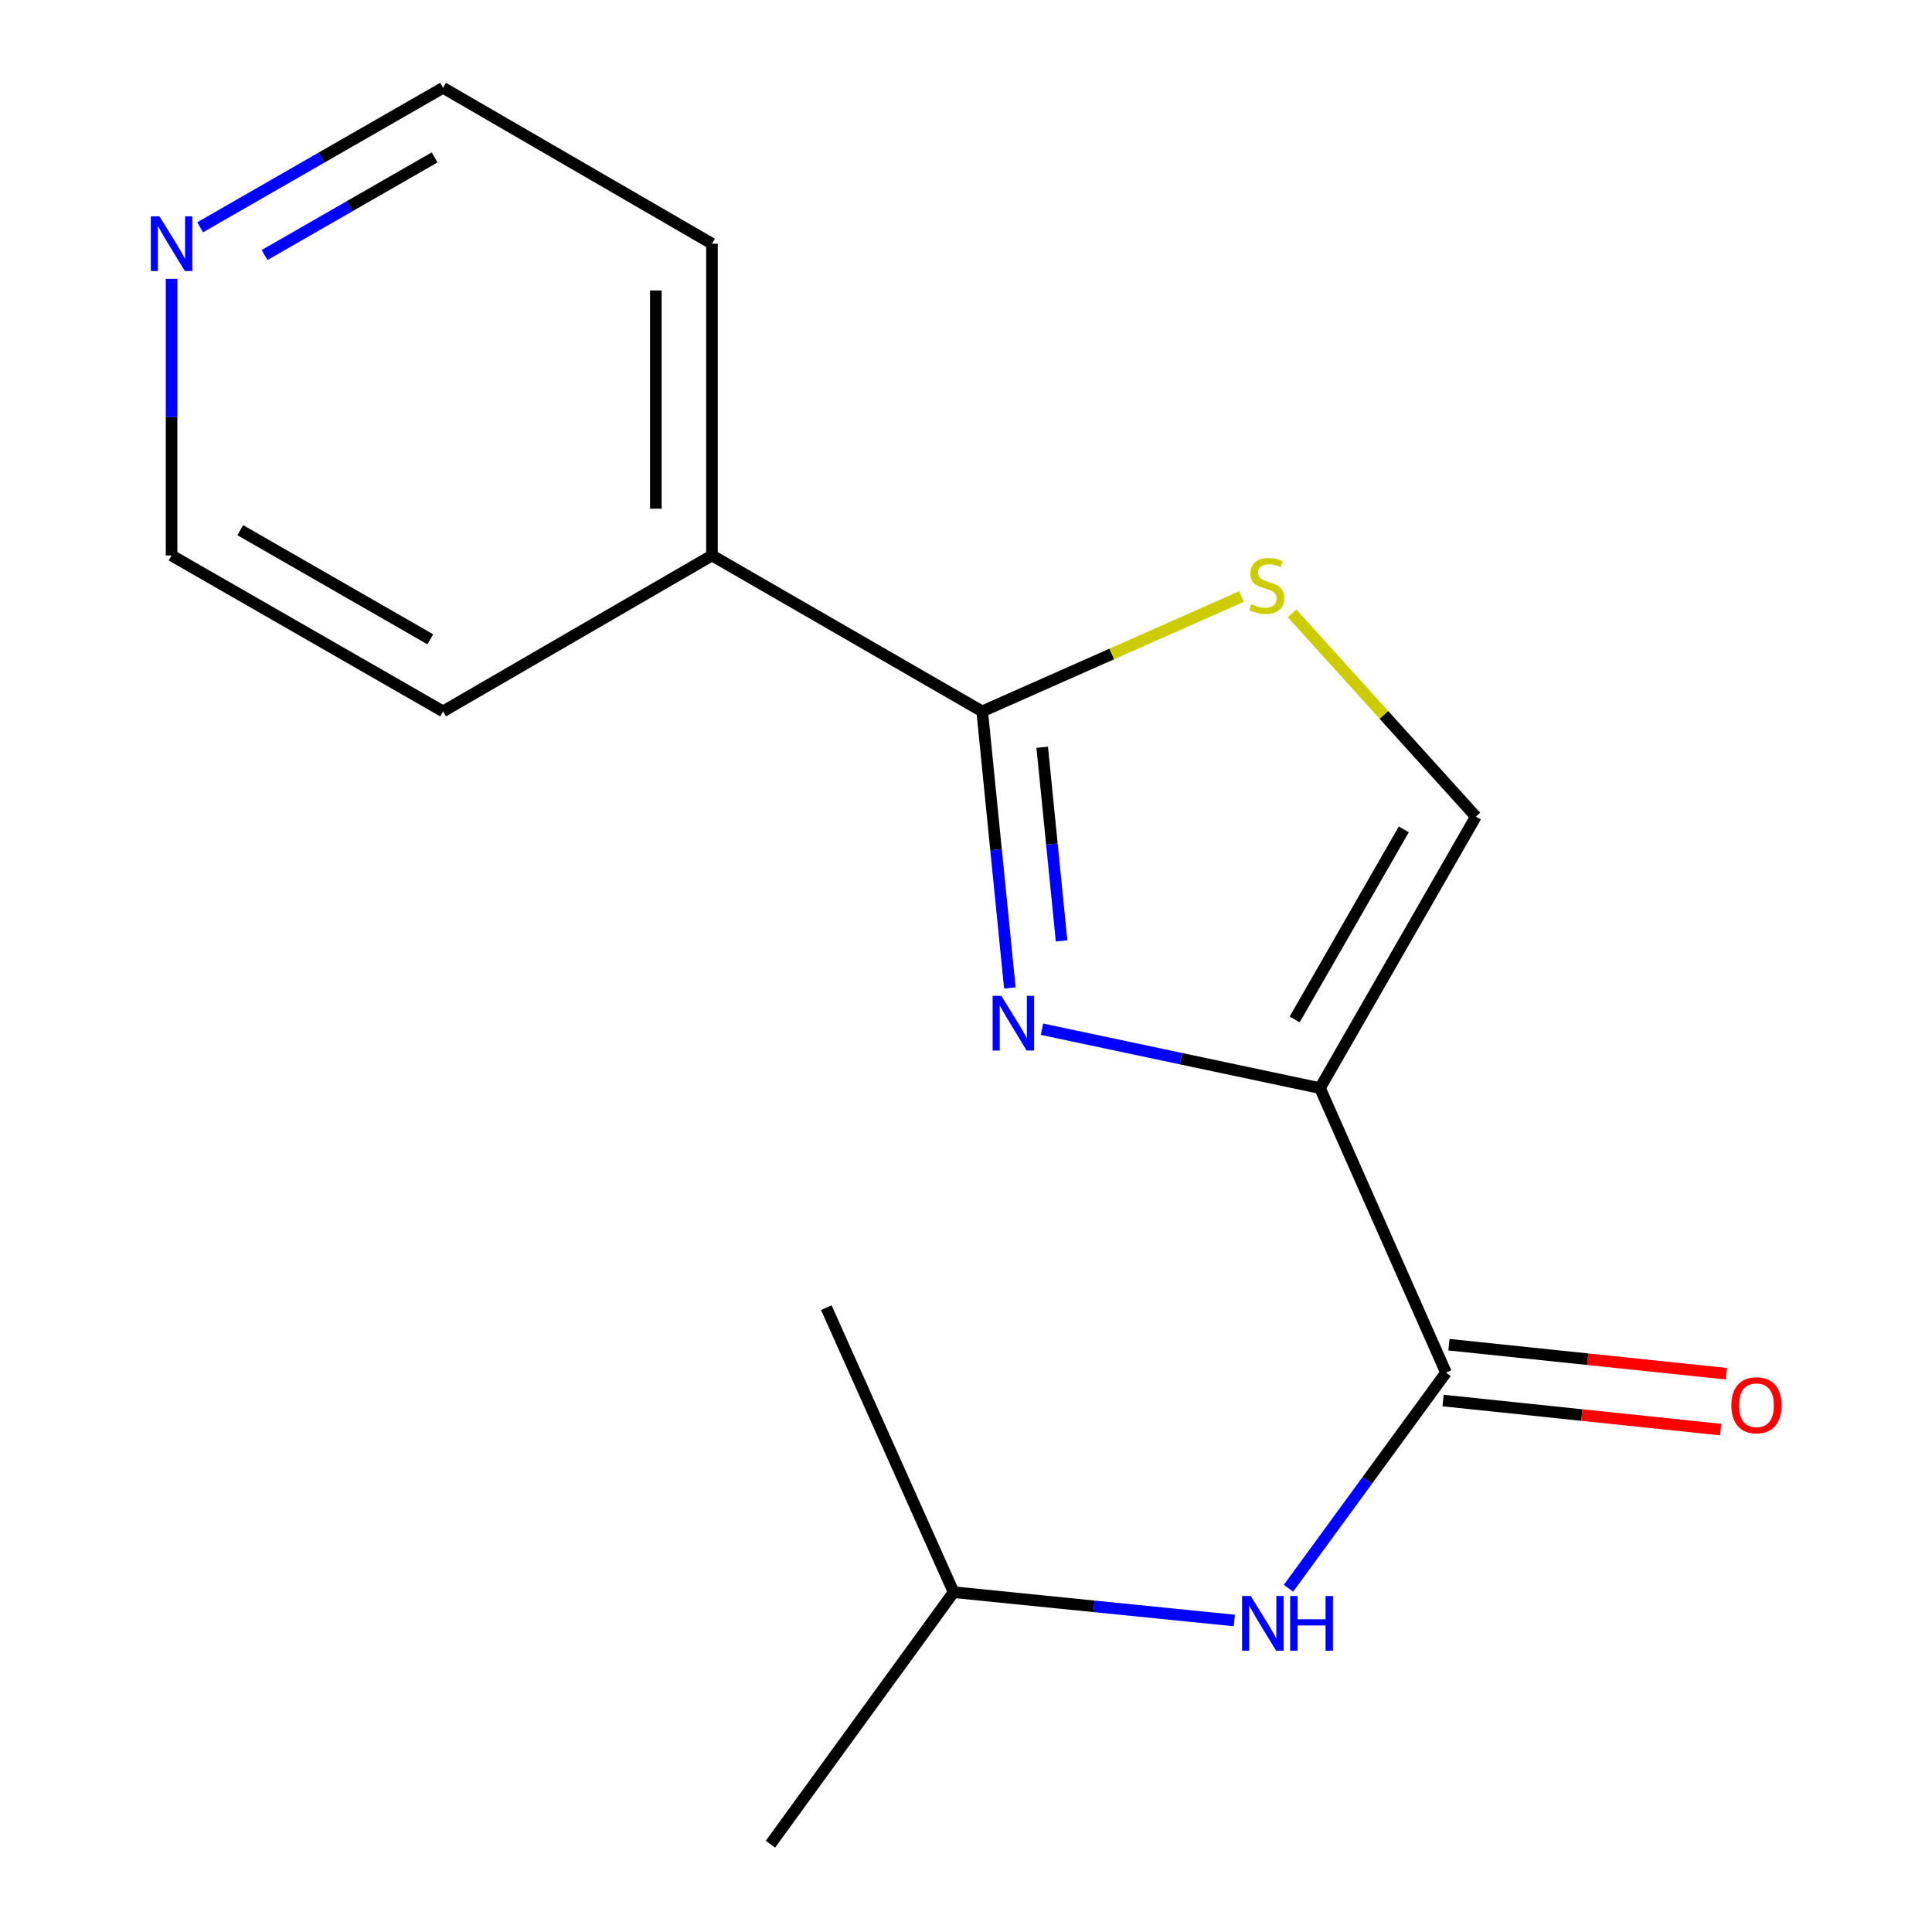 <?xml version='1.0' encoding='iso-8859-1'?>
<svg version='1.1' baseProfile='full'
              xmlns='http://www.w3.org/2000/svg'
                      xmlns:rdkit='http://www.rdkit.org/xml'
                      xmlns:xlink='http://www.w3.org/1999/xlink'
                  xml:space='preserve'
width='1000px' height='1000px' viewBox='0 0 1000 1000'>
<!-- END OF HEADER -->
<rect style='opacity:1.0;fill:#FFFFFF;stroke:none' width='1000' height='1000' x='0' y='0'> </rect>
<path class='bond-0' d='M 683.216,563.201 L 611.269,547.963' style='fill:none;fill-rule:evenodd;stroke:#000000;stroke-width:6px;stroke-linecap:butt;stroke-linejoin:miter;stroke-opacity:1' />
<path class='bond-0' d='M 611.269,547.963 L 539.323,532.724' style='fill:none;fill-rule:evenodd;stroke:#0000FF;stroke-width:6px;stroke-linecap:butt;stroke-linejoin:miter;stroke-opacity:1' />
<path class='bond-2' d='M 683.216,563.201 L 748.45,710.46' style='fill:none;fill-rule:evenodd;stroke:#000000;stroke-width:6px;stroke-linecap:butt;stroke-linejoin:miter;stroke-opacity:1' />
<path class='bond-4' d='M 683.216,563.201 L 763.9,422.674' style='fill:none;fill-rule:evenodd;stroke:#000000;stroke-width:6px;stroke-linecap:butt;stroke-linejoin:miter;stroke-opacity:1' />
<path class='bond-4' d='M 670.119,527.653 L 726.597,429.284' style='fill:none;fill-rule:evenodd;stroke:#000000;stroke-width:6px;stroke-linecap:butt;stroke-linejoin:miter;stroke-opacity:1' />
<path class='bond-1' d='M 522.705,511.376 L 515.545,439.791' style='fill:none;fill-rule:evenodd;stroke:#0000FF;stroke-width:6px;stroke-linecap:butt;stroke-linejoin:miter;stroke-opacity:1' />
<path class='bond-1' d='M 515.545,439.791 L 508.384,368.207' style='fill:none;fill-rule:evenodd;stroke:#000000;stroke-width:6px;stroke-linecap:butt;stroke-linejoin:miter;stroke-opacity:1' />
<path class='bond-1' d='M 549.471,487.008 L 544.458,436.899' style='fill:none;fill-rule:evenodd;stroke:#0000FF;stroke-width:6px;stroke-linecap:butt;stroke-linejoin:miter;stroke-opacity:1' />
<path class='bond-1' d='M 544.458,436.899 L 539.446,386.79' style='fill:none;fill-rule:evenodd;stroke:#000000;stroke-width:6px;stroke-linecap:butt;stroke-linejoin:miter;stroke-opacity:1' />
<path class='bond-7' d='M 508.384,368.207 L 368.519,287.506' style='fill:none;fill-rule:evenodd;stroke:#000000;stroke-width:6px;stroke-linecap:butt;stroke-linejoin:miter;stroke-opacity:1' />
<path class='bond-16' d='M 508.384,368.207 L 575.468,338.492' style='fill:none;fill-rule:evenodd;stroke:#000000;stroke-width:6px;stroke-linecap:butt;stroke-linejoin:miter;stroke-opacity:1' />
<path class='bond-16' d='M 575.468,338.492 L 642.552,308.777' style='fill:none;fill-rule:evenodd;stroke:#CCCC00;stroke-width:6px;stroke-linecap:butt;stroke-linejoin:miter;stroke-opacity:1' />
<path class='bond-5' d='M 748.45,710.46 L 707.685,766.266' style='fill:none;fill-rule:evenodd;stroke:#000000;stroke-width:6px;stroke-linecap:butt;stroke-linejoin:miter;stroke-opacity:1' />
<path class='bond-5' d='M 707.685,766.266 L 666.92,822.073' style='fill:none;fill-rule:evenodd;stroke:#0000FF;stroke-width:6px;stroke-linecap:butt;stroke-linejoin:miter;stroke-opacity:1' />
<path class='bond-6' d='M 746.938,724.91 L 818.763,732.428' style='fill:none;fill-rule:evenodd;stroke:#000000;stroke-width:6px;stroke-linecap:butt;stroke-linejoin:miter;stroke-opacity:1' />
<path class='bond-6' d='M 818.763,732.428 L 890.589,739.947' style='fill:none;fill-rule:evenodd;stroke:#FF0000;stroke-width:6px;stroke-linecap:butt;stroke-linejoin:miter;stroke-opacity:1' />
<path class='bond-6' d='M 749.963,696.01 L 821.788,703.528' style='fill:none;fill-rule:evenodd;stroke:#000000;stroke-width:6px;stroke-linecap:butt;stroke-linejoin:miter;stroke-opacity:1' />
<path class='bond-6' d='M 821.788,703.528 L 893.614,711.047' style='fill:none;fill-rule:evenodd;stroke:#FF0000;stroke-width:6px;stroke-linecap:butt;stroke-linejoin:miter;stroke-opacity:1' />
<path class='bond-3' d='M 668.774,317.475 L 716.337,370.074' style='fill:none;fill-rule:evenodd;stroke:#CCCC00;stroke-width:6px;stroke-linecap:butt;stroke-linejoin:miter;stroke-opacity:1' />
<path class='bond-3' d='M 716.337,370.074 L 763.9,422.674' style='fill:none;fill-rule:evenodd;stroke:#000000;stroke-width:6px;stroke-linecap:butt;stroke-linejoin:miter;stroke-opacity:1' />
<path class='bond-9' d='M 638.88,838.762 L 566.238,831.435' style='fill:none;fill-rule:evenodd;stroke:#0000FF;stroke-width:6px;stroke-linecap:butt;stroke-linejoin:miter;stroke-opacity:1' />
<path class='bond-9' d='M 566.238,831.435 L 493.597,824.108' style='fill:none;fill-rule:evenodd;stroke:#000000;stroke-width:6px;stroke-linecap:butt;stroke-linejoin:miter;stroke-opacity:1' />
<path class='bond-12' d='M 368.519,287.506 L 229.332,368.207' style='fill:none;fill-rule:evenodd;stroke:#000000;stroke-width:6px;stroke-linecap:butt;stroke-linejoin:miter;stroke-opacity:1' />
<path class='bond-13' d='M 368.519,287.506 L 368.519,126.139' style='fill:none;fill-rule:evenodd;stroke:#000000;stroke-width:6px;stroke-linecap:butt;stroke-linejoin:miter;stroke-opacity:1' />
<path class='bond-13' d='M 339.461,263.301 L 339.461,150.344' style='fill:none;fill-rule:evenodd;stroke:#000000;stroke-width:6px;stroke-linecap:butt;stroke-linejoin:miter;stroke-opacity:1' />
<path class='bond-8' d='M 103.596,117.646 L 166.464,81.55' style='fill:none;fill-rule:evenodd;stroke:#0000FF;stroke-width:6px;stroke-linecap:butt;stroke-linejoin:miter;stroke-opacity:1' />
<path class='bond-8' d='M 166.464,81.55 L 229.332,45.455' style='fill:none;fill-rule:evenodd;stroke:#000000;stroke-width:6px;stroke-linecap:butt;stroke-linejoin:miter;stroke-opacity:1' />
<path class='bond-8' d='M 136.925,132.017 L 180.933,106.75' style='fill:none;fill-rule:evenodd;stroke:#0000FF;stroke-width:6px;stroke-linecap:butt;stroke-linejoin:miter;stroke-opacity:1' />
<path class='bond-8' d='M 180.933,106.75 L 224.94,81.483' style='fill:none;fill-rule:evenodd;stroke:#000000;stroke-width:6px;stroke-linecap:butt;stroke-linejoin:miter;stroke-opacity:1' />
<path class='bond-17' d='M 88.805,144.333 L 88.805,215.92' style='fill:none;fill-rule:evenodd;stroke:#0000FF;stroke-width:6px;stroke-linecap:butt;stroke-linejoin:miter;stroke-opacity:1' />
<path class='bond-17' d='M 88.805,215.92 L 88.805,287.506' style='fill:none;fill-rule:evenodd;stroke:#000000;stroke-width:6px;stroke-linecap:butt;stroke-linejoin:miter;stroke-opacity:1' />
<path class='bond-14' d='M 493.597,824.108 L 398.788,954.545' style='fill:none;fill-rule:evenodd;stroke:#000000;stroke-width:6px;stroke-linecap:butt;stroke-linejoin:miter;stroke-opacity:1' />
<path class='bond-15' d='M 493.597,824.108 L 427.7,676.849' style='fill:none;fill-rule:evenodd;stroke:#000000;stroke-width:6px;stroke-linecap:butt;stroke-linejoin:miter;stroke-opacity:1' />
<path class='bond-10' d='M 88.805,287.506 L 229.332,368.207' style='fill:none;fill-rule:evenodd;stroke:#000000;stroke-width:6px;stroke-linecap:butt;stroke-linejoin:miter;stroke-opacity:1' />
<path class='bond-10' d='M 124.355,274.413 L 222.724,330.903' style='fill:none;fill-rule:evenodd;stroke:#000000;stroke-width:6px;stroke-linecap:butt;stroke-linejoin:miter;stroke-opacity:1' />
<path class='bond-11' d='M 229.332,45.455 L 368.519,126.139' style='fill:none;fill-rule:evenodd;stroke:#000000;stroke-width:6px;stroke-linecap:butt;stroke-linejoin:miter;stroke-opacity:1' />
<path  class='atom-1' d='M 518.267 515.431
L 527.547 530.431
Q 528.467 531.911, 529.947 534.591
Q 531.427 537.271, 531.507 537.431
L 531.507 515.431
L 535.267 515.431
L 535.267 543.751
L 531.387 543.751
L 521.427 527.351
Q 520.267 525.431, 519.027 523.231
Q 517.827 521.031, 517.467 520.351
L 517.467 543.751
L 513.787 543.751
L 513.787 515.431
L 518.267 515.431
' fill='#0000FF'/>
<path  class='atom-4' d='M 647.659 312.692
Q 647.979 312.812, 649.299 313.372
Q 650.619 313.932, 652.059 314.292
Q 653.539 314.612, 654.979 314.612
Q 657.659 314.612, 659.219 313.332
Q 660.779 312.012, 660.779 309.732
Q 660.779 308.172, 659.979 307.212
Q 659.219 306.252, 658.019 305.732
Q 656.819 305.212, 654.819 304.612
Q 652.299 303.852, 650.779 303.132
Q 649.299 302.412, 648.219 300.892
Q 647.179 299.372, 647.179 296.812
Q 647.179 293.252, 649.579 291.052
Q 652.019 288.852, 656.819 288.852
Q 660.099 288.852, 663.819 290.412
L 662.899 293.492
Q 659.499 292.092, 656.939 292.092
Q 654.179 292.092, 652.659 293.252
Q 651.139 294.372, 651.179 296.332
Q 651.179 297.852, 651.939 298.772
Q 652.739 299.692, 653.859 300.212
Q 655.019 300.732, 656.939 301.332
Q 659.499 302.132, 661.019 302.932
Q 662.539 303.732, 663.619 305.372
Q 664.739 306.972, 664.739 309.732
Q 664.739 313.652, 662.099 315.772
Q 659.499 317.852, 655.139 317.852
Q 652.619 317.852, 650.699 317.292
Q 648.819 316.772, 646.579 315.852
L 647.659 312.692
' fill='#CCCC00'/>
<path  class='atom-6' d='M 647.381 826.091
L 656.661 841.091
Q 657.581 842.571, 659.061 845.251
Q 660.541 847.931, 660.621 848.091
L 660.621 826.091
L 664.381 826.091
L 664.381 854.411
L 660.501 854.411
L 650.541 838.011
Q 649.381 836.091, 648.141 833.891
Q 646.941 831.691, 646.581 831.011
L 646.581 854.411
L 642.901 854.411
L 642.901 826.091
L 647.381 826.091
' fill='#0000FF'/>
<path  class='atom-6' d='M 667.781 826.091
L 671.621 826.091
L 671.621 838.131
L 686.101 838.131
L 686.101 826.091
L 689.941 826.091
L 689.941 854.411
L 686.101 854.411
L 686.101 841.331
L 671.621 841.331
L 671.621 854.411
L 667.781 854.411
L 667.781 826.091
' fill='#0000FF'/>
<path  class='atom-7' d='M 896.14 727.361
Q 896.14 720.561, 899.5 716.761
Q 902.86 712.961, 909.14 712.961
Q 915.42 712.961, 918.78 716.761
Q 922.14 720.561, 922.14 727.361
Q 922.14 734.241, 918.74 738.161
Q 915.34 742.041, 909.14 742.041
Q 902.9 742.041, 899.5 738.161
Q 896.14 734.281, 896.14 727.361
M 909.14 738.841
Q 913.46 738.841, 915.78 735.961
Q 918.14 733.041, 918.14 727.361
Q 918.14 721.801, 915.78 719.001
Q 913.46 716.161, 909.14 716.161
Q 904.82 716.161, 902.46 718.961
Q 900.14 721.761, 900.14 727.361
Q 900.14 733.081, 902.46 735.961
Q 904.82 738.841, 909.14 738.841
' fill='#FF0000'/>
<path  class='atom-9' d='M 82.545 111.979
L 91.825 126.979
Q 92.745 128.459, 94.225 131.139
Q 95.705 133.819, 95.785 133.979
L 95.785 111.979
L 99.545 111.979
L 99.545 140.299
L 95.665 140.299
L 85.705 123.899
Q 84.545 121.979, 83.305 119.779
Q 82.105 117.579, 81.745 116.899
L 81.745 140.299
L 78.065 140.299
L 78.065 111.979
L 82.545 111.979
' fill='#0000FF'/>
</svg>
